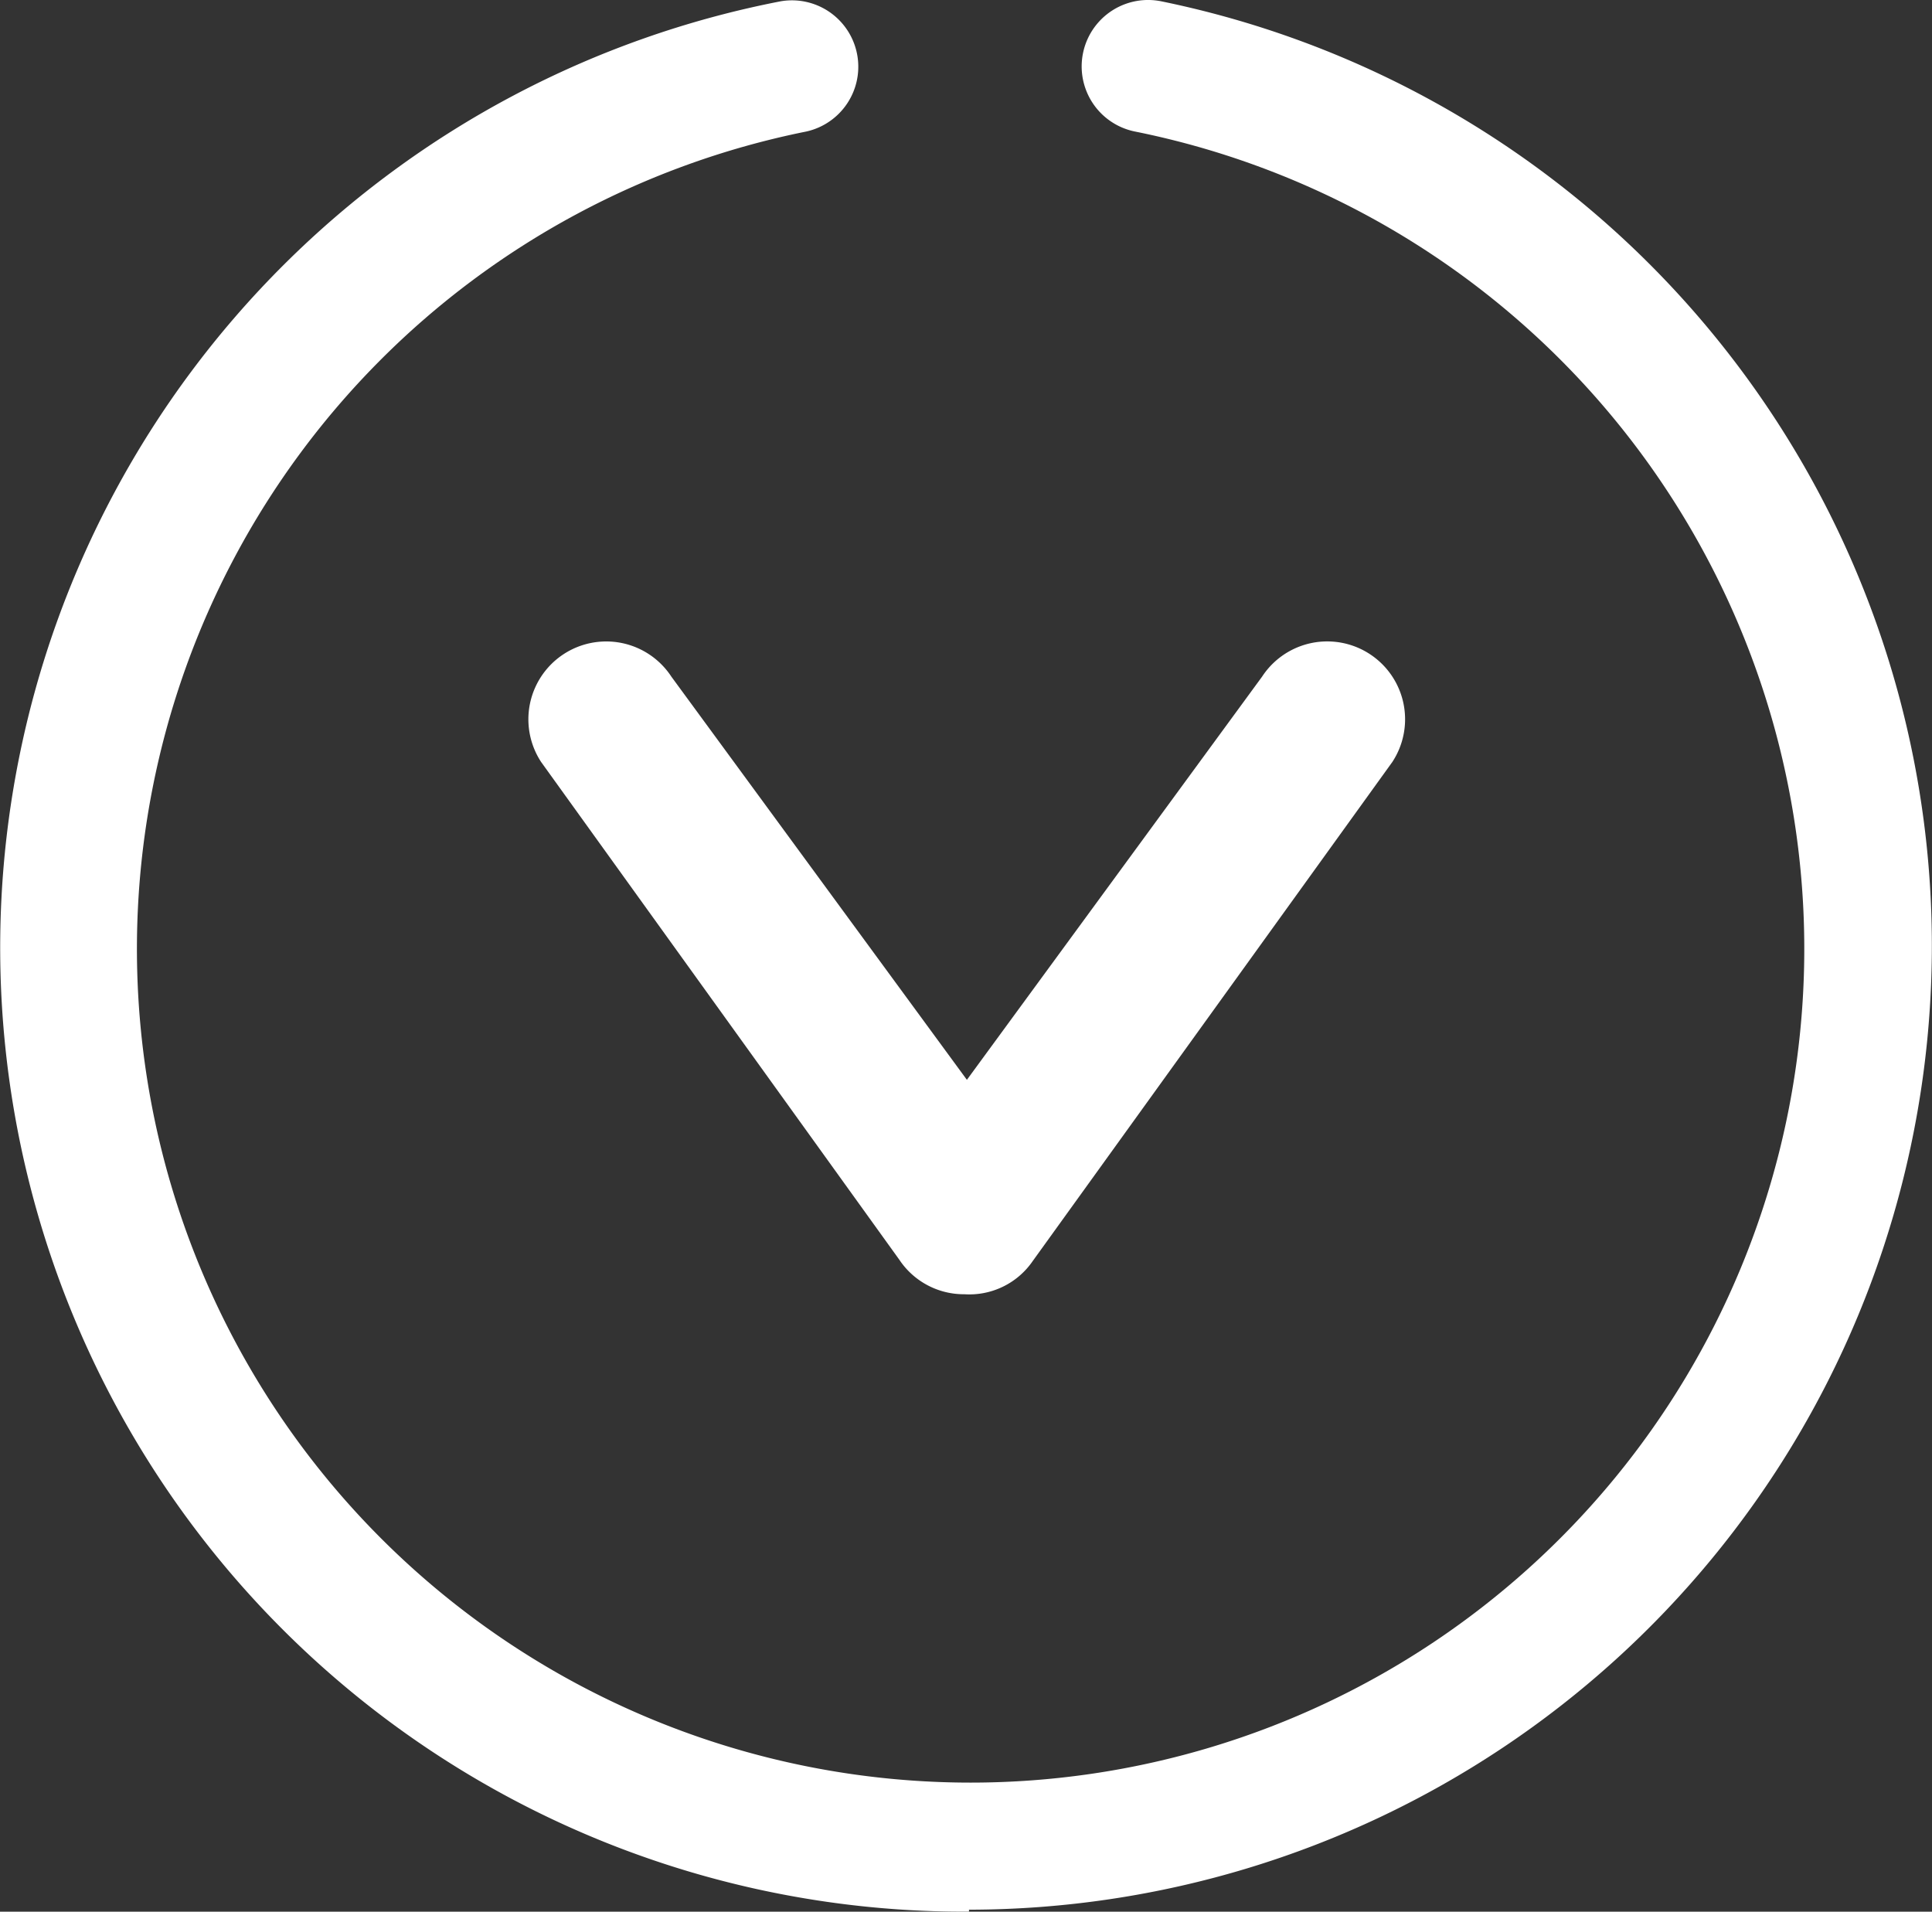 <svg xmlns="http://www.w3.org/2000/svg" width="49.686" height="49.161" viewBox="0 0 49.686 49.161">
  <rect x="0" y="0" width="49.686" height="49.161" fill="#333333" stroke="none"/>
  <g id="Layer_2" data-name="Layer 2" transform="translate(0.088 0.02)">
    <g id="Layer_1" data-name="Layer 1" transform="translate(-0.088 -0.02)">
      <path id="Trazado_473" data-name="Trazado 473" d="M11.332,0a1.993,1.993,0,0,1,1.675.888l9.212,12.8a2,2,0,0,1-3.35,2.194l-7.6-10.368L3.677,15.883a2,2,0,1,1-3.35-2.194L9.573.858A1.976,1.976,0,0,1,11.332,0Z" transform="translate(36.135 33.283) rotate(-180)" fill="#fff"/>
      <path id="Trazado_474" data-name="Trazado 474" d="M24.832,49.14A24.79,24.79,0,0,1,19.991.013a1.707,1.707,0,0,1,.653,3.35,21.44,21.44,0,1,0,8.459,0,1.708,1.708,0,0,1,.67-3.35A24.79,24.79,0,0,1,24.832,49.09Z" transform="translate(0.088 0.02)" fill="#fff"/>
    </g>
  </g>
</svg>